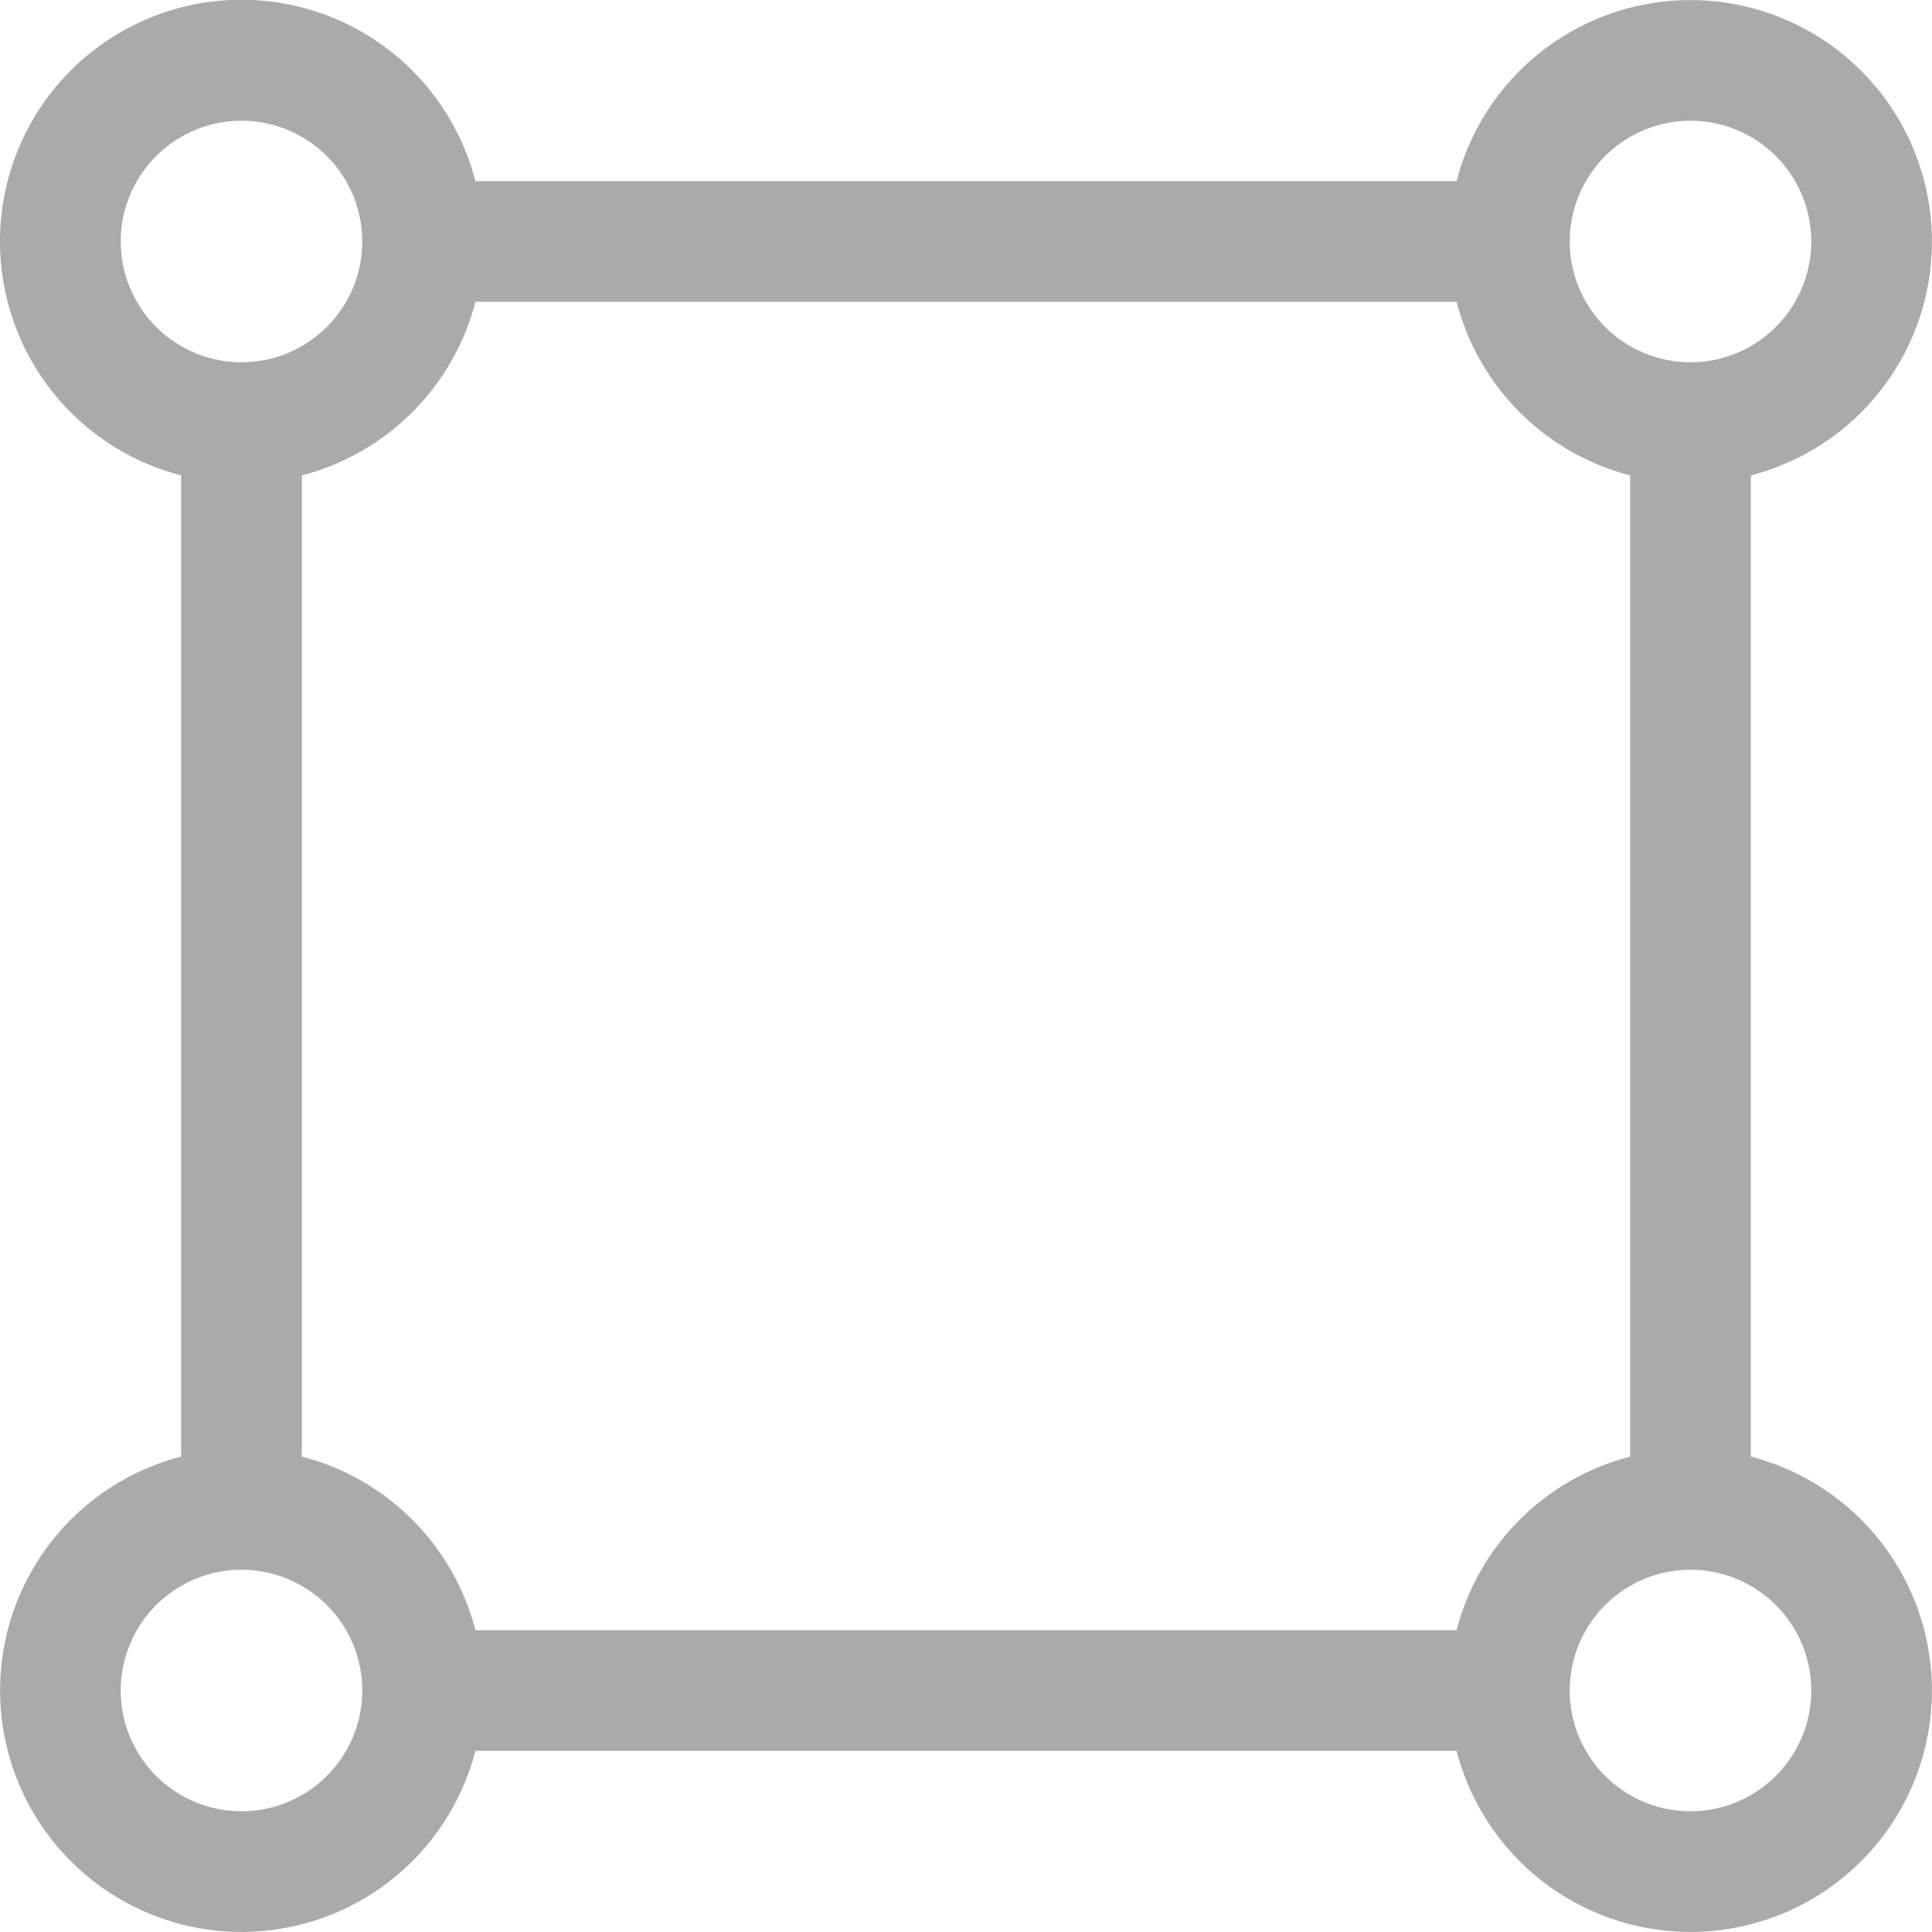 <?xml version="1.0" standalone="no"?>
        <!DOCTYPE svg PUBLIC "-//W3C//DTD SVG 1.1//EN" 
        "http://www.w3.org/Graphics/SVG/1.1/DTD/svg11.dtd"> <svg style="height: 18px; width: 18px; color: rgb(170, 170, 170);" xmlns="http://www.w3.org/2000/svg" width="16" height="16" fill="currentColor" class="bi bi-bounding-box-circles" viewBox="0 0 16 16"> <path d="M2 1a1 1 0 1 0 0 2 1 1 0 0 0 0-2zM0 2a2 2 0 0 1 3.937-.5h8.126A2 2 0 1 1 14.5 3.937v8.126a2 2 0 1 1-2.437 2.437H3.937A2 2 0 1 1 1.5 12.063V3.937A2 2 0 0 1 0 2zm2.5 1.937v8.126c.703.18 1.256.734 1.437 1.437h8.126a2.004 2.004 0 0 1 1.437-1.437V3.937A2.004 2.004 0 0 1 12.063 2.5H3.937A2.004 2.004 0 0 1 2.5 3.937zM14 1a1 1 0 1 0 0 2 1 1 0 0 0 0-2zM2 13a1 1 0 1 0 0 2 1 1 0 0 0 0-2zm12 0a1 1 0 1 0 0 2 1 1 0 0 0 0-2z" fill="#aaa"></path> </svg> 
